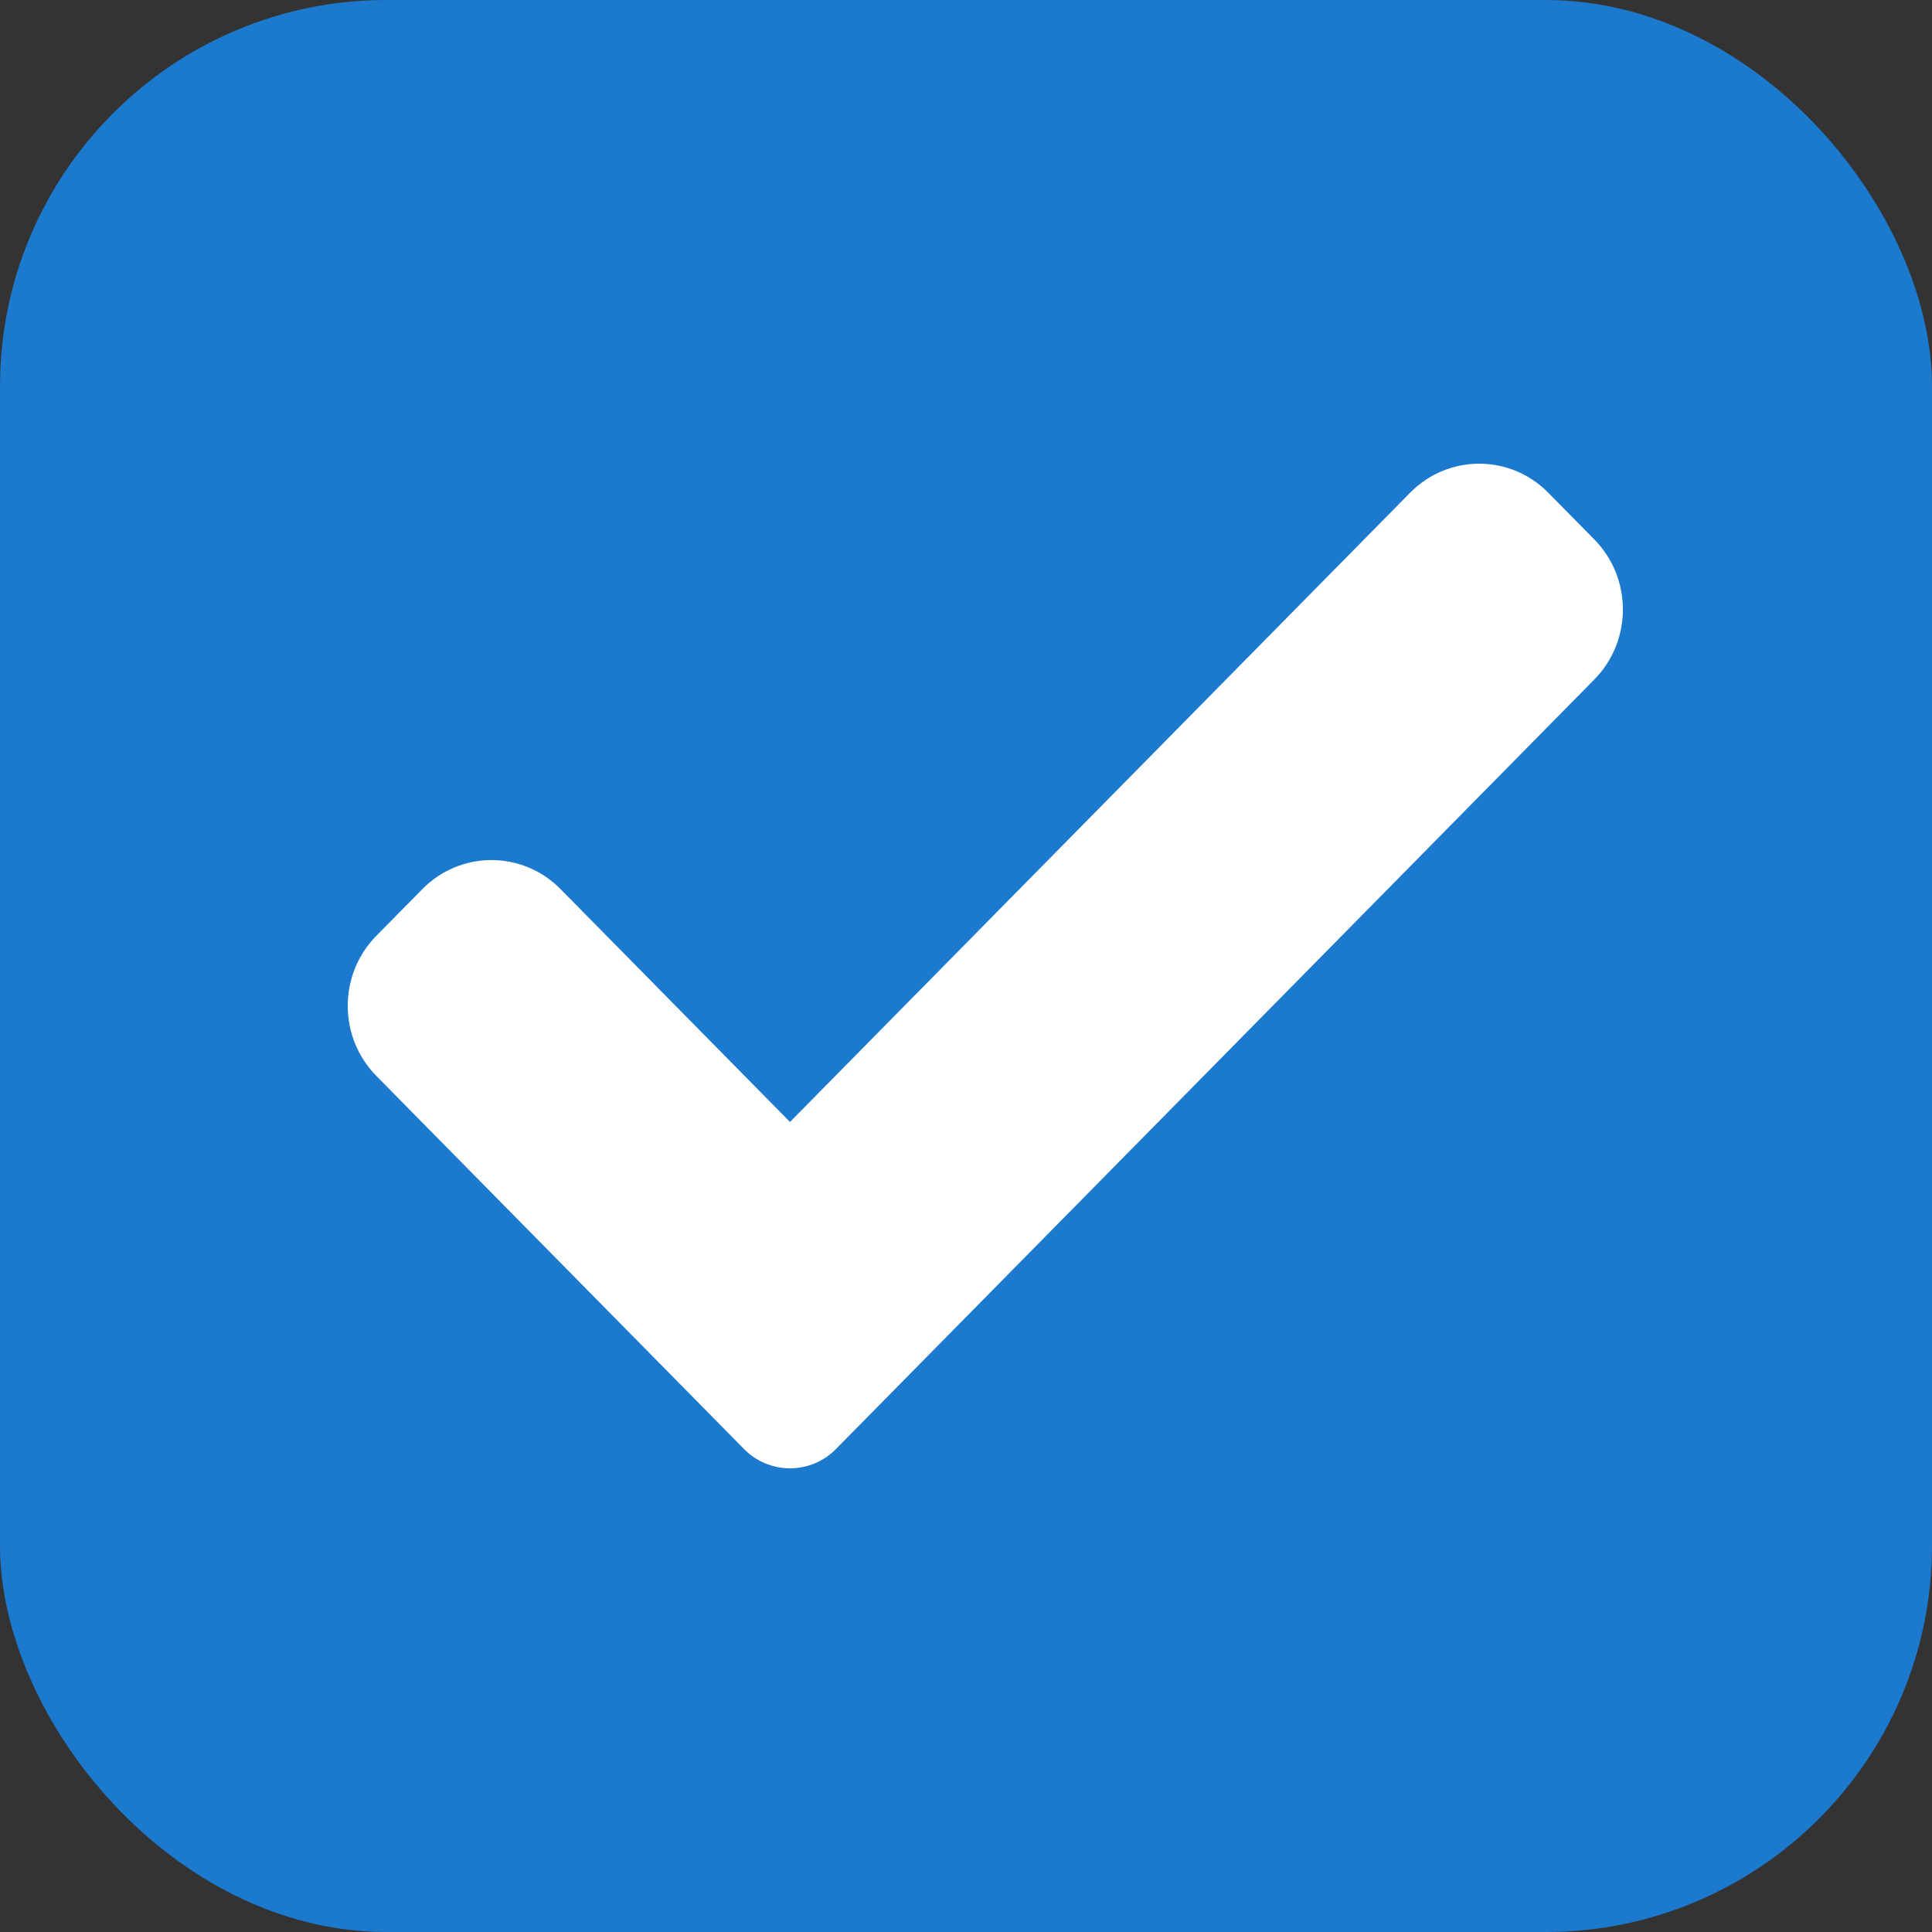 <?xml version="1.0" encoding="UTF-8"?> <svg xmlns="http://www.w3.org/2000/svg" width="50" height="50" viewBox="0 0 50 50" fill="none"><rect x="0" y="0" width="50" height="50" fill="#333333" stroke="none"/> <rect width="50" height="50" rx="10" fill="#1B7ACD"></rect> <path d="M21.636 37.499C21.321 37.821 20.892 38 20.445 38C19.999 38 19.569 37.821 19.254 37.499L9.74 27.845C8.753 26.843 8.753 25.218 9.74 24.218L10.932 23.009C11.919 22.008 13.518 22.008 14.506 23.009L20.445 29.036L36.494 12.751C37.482 11.75 39.083 11.75 40.068 12.751L41.26 13.96C42.247 14.962 42.247 16.586 41.26 17.586L21.636 37.499Z" fill="white"></path> </svg> 
